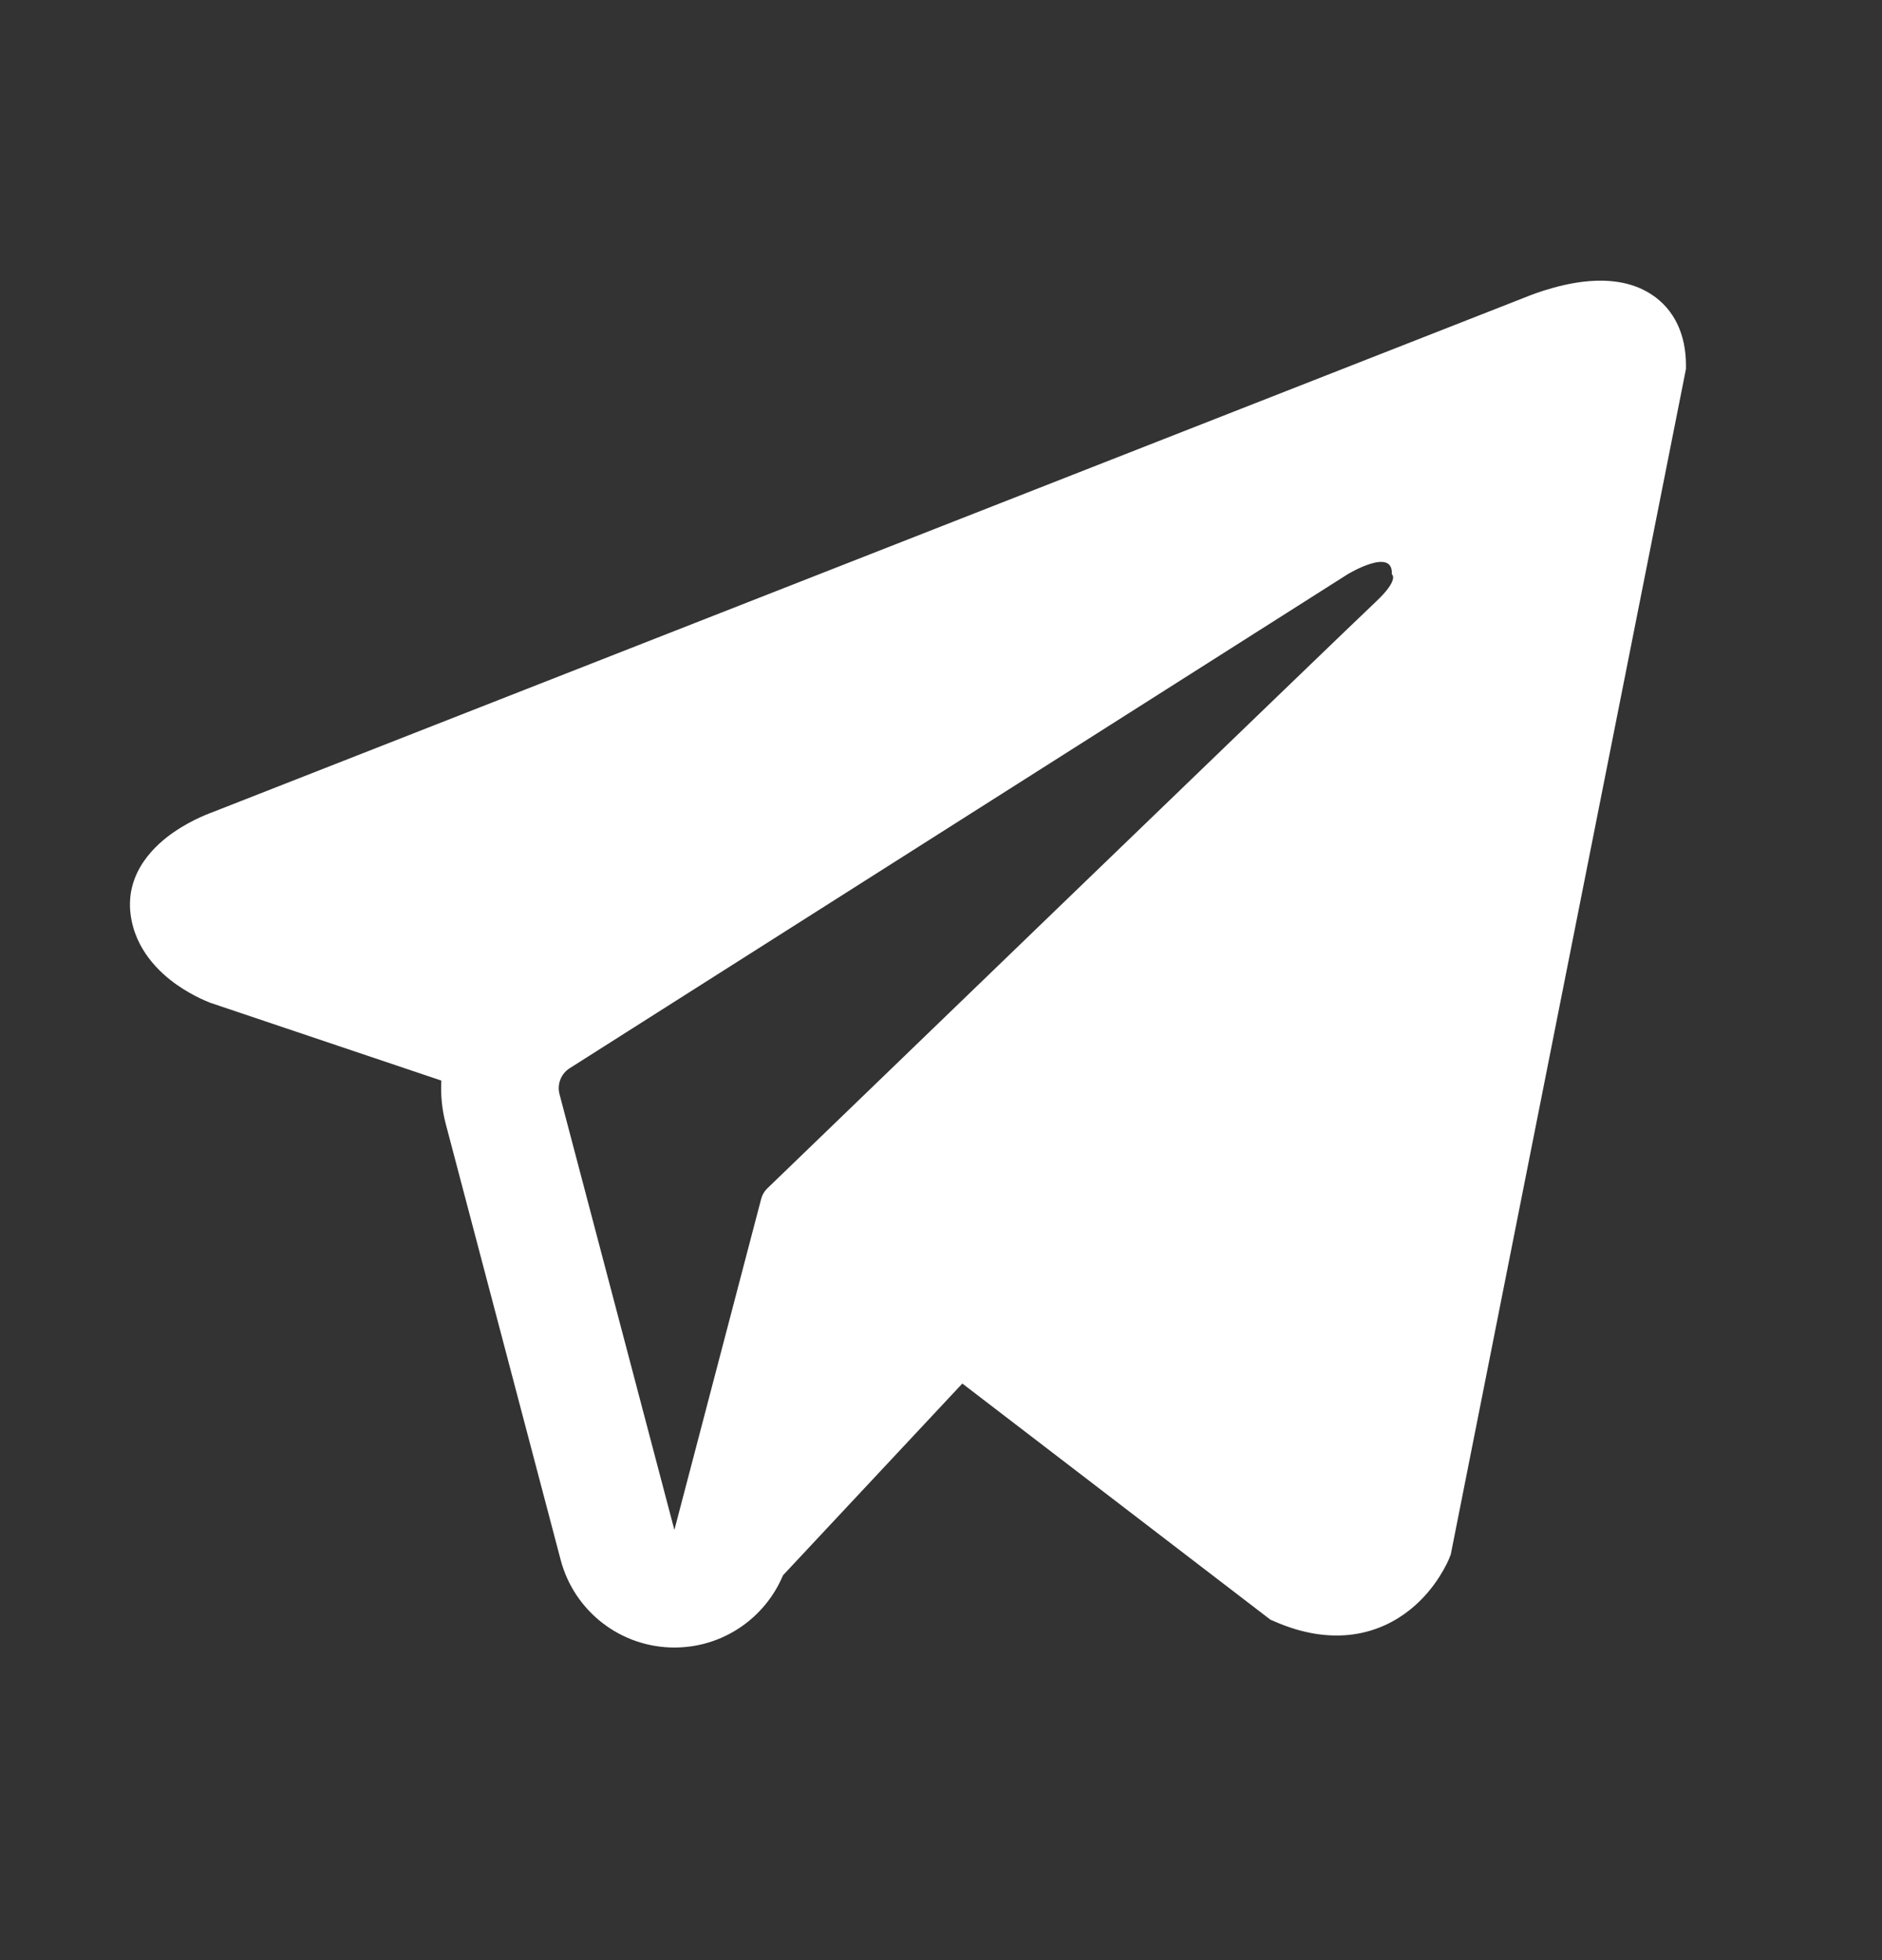 <svg width="24" height="25" viewBox="0 0 24 25" fill="none" xmlns="http://www.w3.org/2000/svg">
<rect x="0" y="0" width="24" height="25" fill="#333333" stroke="none"/>
<g clip-path="url(#clip0_1001_904)">
<path fill-rule="evenodd" clip-rule="evenodd" d="M18.483 19.87L18.484 19.868L18.501 19.825L21.5 4.706V4.657C21.5 4.28 21.361 3.951 21.058 3.754C20.793 3.581 20.488 3.569 20.274 3.585C20.049 3.602 19.835 3.659 19.688 3.706C19.612 3.73 19.548 3.753 19.503 3.771C19.48 3.78 19.462 3.787 19.448 3.793L19.435 3.798L2.715 10.357L2.711 10.359C2.702 10.362 2.69 10.367 2.675 10.372C2.647 10.383 2.607 10.399 2.561 10.42C2.471 10.461 2.346 10.524 2.22 10.611C2.005 10.758 1.596 11.106 1.665 11.659C1.722 12.116 2.038 12.406 2.25 12.557C2.364 12.637 2.473 12.696 2.553 12.734C2.593 12.753 2.628 12.768 2.653 12.778C2.666 12.783 2.677 12.787 2.685 12.791L2.696 12.795L2.703 12.797L5.628 13.782C5.618 13.966 5.636 14.153 5.685 14.337L7.15 19.896C7.324 20.555 7.92 21.014 8.602 21.013C9.213 21.013 9.754 20.643 9.985 20.092L12.272 17.646L16.201 20.658L16.257 20.682C16.614 20.838 16.948 20.887 17.253 20.846C17.557 20.804 17.799 20.677 17.981 20.531C18.16 20.388 18.282 20.227 18.359 20.105C18.398 20.043 18.428 19.989 18.448 19.948C18.458 19.927 18.466 19.91 18.472 19.897L18.48 19.879L18.482 19.873L18.483 19.87ZM7.135 13.955C7.102 13.829 7.154 13.695 7.264 13.625L17.186 7.324C17.186 7.324 17.77 6.97 17.749 7.324C17.749 7.324 17.853 7.387 17.541 7.679C17.244 7.956 10.469 14.497 9.783 15.159C9.744 15.197 9.72 15.241 9.706 15.294L8.6 19.513L7.135 13.955Z" fill="white"/>
</g>
<defs>
<clipPath id="clip0_1001_904">
<rect width="24" height="24" fill="white" transform="translate(0 0.08)"/>
</clipPath>
</defs>
</svg>
